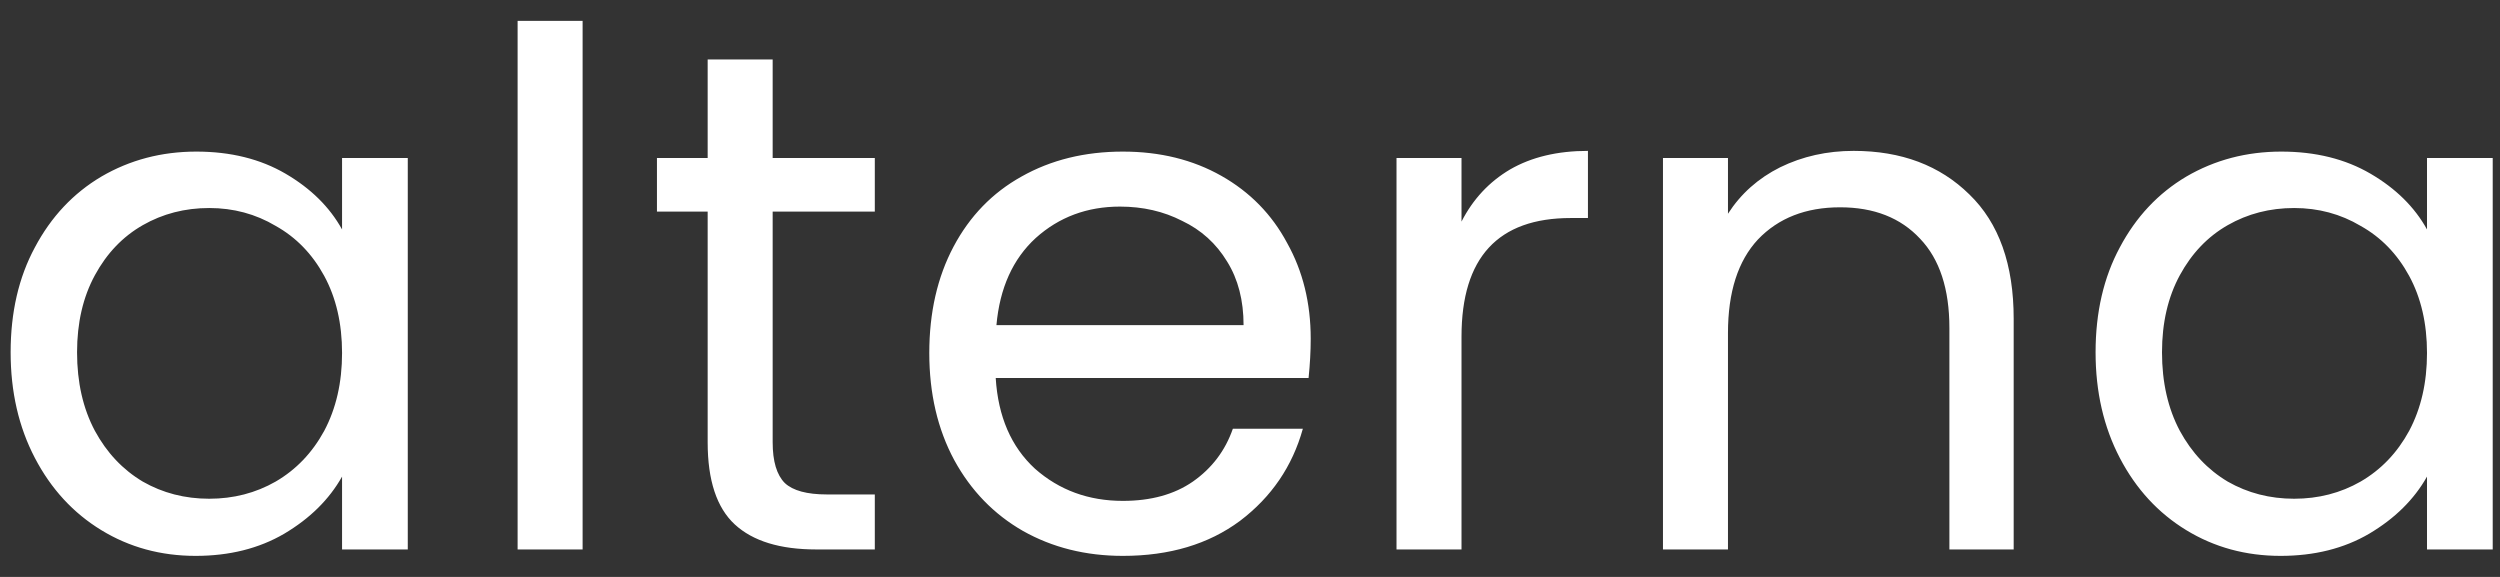 <svg width="91" height="21" viewBox="0 0 91 21" fill="none" xmlns="http://www.w3.org/2000/svg">
<rect x="0" y="0" width="91" height="21" fill="#333333" stroke="none"/>
<path d="M0.387 12.824C0.387 11.368 0.681 10.094 1.271 9.002C1.86 7.893 2.666 7.035 3.689 6.428C4.729 5.821 5.881 5.518 7.147 5.518C8.395 5.518 9.478 5.787 10.397 6.324C11.315 6.861 12 7.537 12.451 8.352V5.752H14.843V20H12.451V17.348C11.983 18.18 11.281 18.873 10.345 19.428C9.426 19.965 8.351 20.234 7.121 20.234C5.855 20.234 4.711 19.922 3.689 19.298C2.666 18.674 1.86 17.799 1.271 16.672C0.681 15.545 0.387 14.263 0.387 12.824ZM12.451 12.85C12.451 11.775 12.234 10.839 11.801 10.042C11.367 9.245 10.778 8.638 10.033 8.222C9.305 7.789 8.499 7.572 7.615 7.572C6.731 7.572 5.925 7.78 5.197 8.196C4.469 8.612 3.888 9.219 3.455 10.016C3.021 10.813 2.805 11.749 2.805 12.824C2.805 13.916 3.021 14.869 3.455 15.684C3.888 16.481 4.469 17.097 5.197 17.53C5.925 17.946 6.731 18.154 7.615 18.154C8.499 18.154 9.305 17.946 10.033 17.53C10.778 17.097 11.367 16.481 11.801 15.684C12.234 14.869 12.451 13.925 12.451 12.85ZM21.207 0.76V20H18.841V0.76H21.207ZM28.125 7.702V16.1C28.125 16.793 28.273 17.287 28.567 17.582C28.862 17.859 29.373 17.998 30.101 17.998H31.843V20H29.711C28.394 20 27.406 19.697 26.747 19.09C26.089 18.483 25.759 17.487 25.759 16.1V7.702H23.913V5.752H25.759V2.164H28.125V5.752H31.843V7.702H28.125ZM47.71 12.33C47.71 12.781 47.684 13.257 47.632 13.76H36.244C36.331 15.164 36.807 16.265 37.674 17.062C38.558 17.842 39.624 18.232 40.872 18.232C41.895 18.232 42.744 17.998 43.42 17.53C44.113 17.045 44.599 16.403 44.876 15.606H47.424C47.043 16.975 46.28 18.093 45.136 18.96C43.992 19.809 42.571 20.234 40.872 20.234C39.52 20.234 38.307 19.931 37.232 19.324C36.175 18.717 35.343 17.859 34.736 16.75C34.129 15.623 33.826 14.323 33.826 12.85C33.826 11.377 34.121 10.085 34.71 8.976C35.299 7.867 36.123 7.017 37.18 6.428C38.255 5.821 39.485 5.518 40.872 5.518C42.224 5.518 43.42 5.813 44.46 6.402C45.5 6.991 46.297 7.806 46.852 8.846C47.424 9.869 47.71 11.03 47.71 12.33ZM45.266 11.836C45.266 10.935 45.067 10.163 44.668 9.522C44.269 8.863 43.723 8.369 43.03 8.04C42.354 7.693 41.6 7.52 40.768 7.52C39.572 7.52 38.549 7.901 37.7 8.664C36.868 9.427 36.391 10.484 36.27 11.836H45.266ZM53.199 8.066C53.615 7.251 54.204 6.619 54.967 6.168C55.747 5.717 56.692 5.492 57.801 5.492V7.936H57.177C54.525 7.936 53.199 9.375 53.199 12.252V20H50.833V5.752H53.199V8.066ZM67.474 5.492C69.208 5.492 70.612 6.021 71.686 7.078C72.761 8.118 73.298 9.626 73.298 11.602V20H70.958V11.94C70.958 10.519 70.603 9.435 69.892 8.69C69.182 7.927 68.211 7.546 66.98 7.546C65.732 7.546 64.736 7.936 63.99 8.716C63.262 9.496 62.898 10.631 62.898 12.122V20H60.532V5.752H62.898V7.78C63.366 7.052 63.999 6.489 64.796 6.09C65.611 5.691 66.504 5.492 67.474 5.492ZM76.279 12.824C76.279 11.368 76.574 10.094 77.163 9.002C77.752 7.893 78.558 7.035 79.581 6.428C80.621 5.821 81.774 5.518 83.039 5.518C84.287 5.518 85.371 5.787 86.289 6.324C87.208 6.861 87.892 7.537 88.343 8.352V5.752H90.735V20H88.343V17.348C87.875 18.18 87.173 18.873 86.237 19.428C85.319 19.965 84.244 20.234 83.013 20.234C81.748 20.234 80.604 19.922 79.581 19.298C78.558 18.674 77.752 17.799 77.163 16.672C76.574 15.545 76.279 14.263 76.279 12.824ZM88.343 12.85C88.343 11.775 88.126 10.839 87.693 10.042C87.26 9.245 86.671 8.638 85.925 8.222C85.197 7.789 84.391 7.572 83.507 7.572C82.623 7.572 81.817 7.78 81.089 8.196C80.361 8.612 79.781 9.219 79.347 10.016C78.914 10.813 78.697 11.749 78.697 12.824C78.697 13.916 78.914 14.869 79.347 15.684C79.781 16.481 80.361 17.097 81.089 17.53C81.817 17.946 82.623 18.154 83.507 18.154C84.391 18.154 85.197 17.946 85.925 17.53C86.671 17.097 87.26 16.481 87.693 15.684C88.126 14.869 88.343 13.925 88.343 12.85Z" fill="white"/>
</svg>
